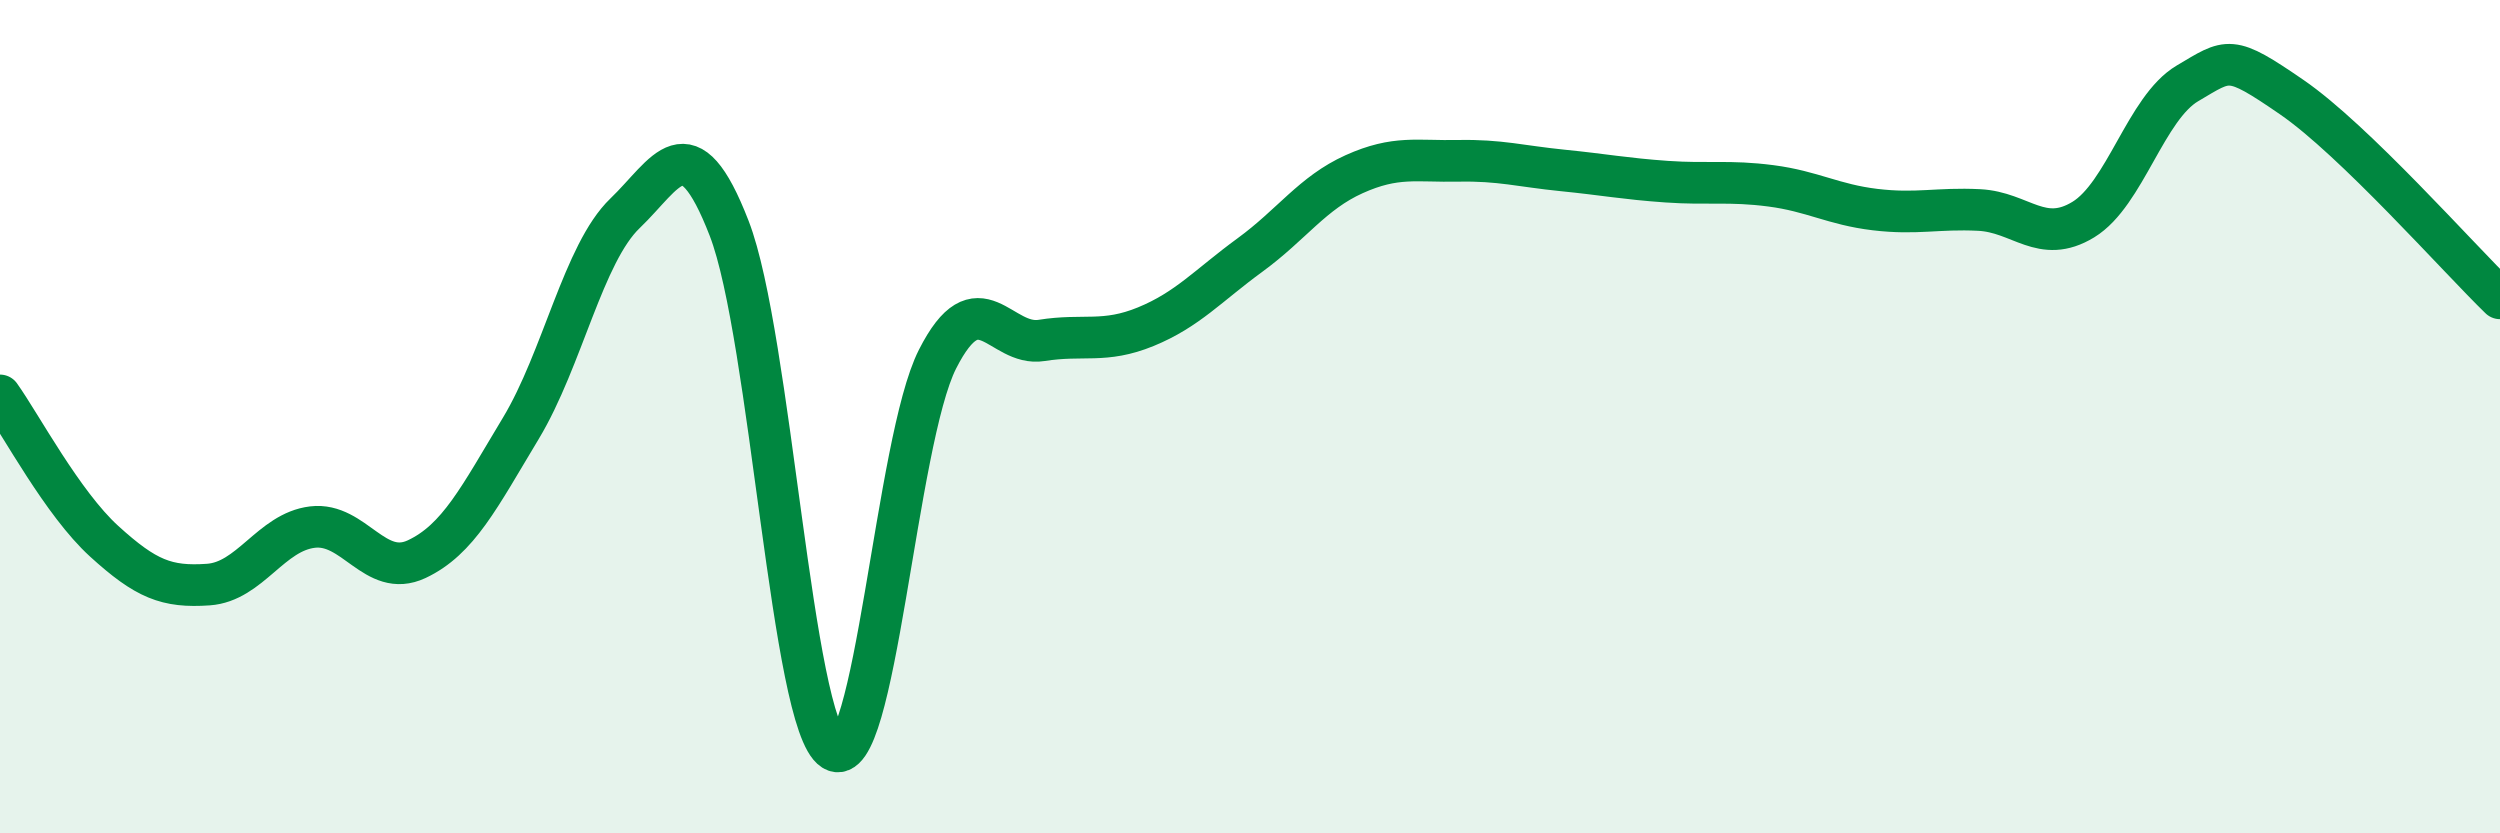 
    <svg width="60" height="20" viewBox="0 0 60 20" xmlns="http://www.w3.org/2000/svg">
      <path
        d="M 0,9.49 C 0.5,10.19 1.5,12.08 2.5,12.99 C 3.5,13.9 4,14.1 5,14.03 C 6,13.96 6.5,12.77 7.5,12.65 C 8.5,12.53 9,13.89 10,13.42 C 11,12.95 11.5,11.94 12.5,10.28 C 13.5,8.62 14,6.08 15,5.12 C 16,4.16 16.5,2.9 17.5,5.48 C 18.5,8.06 19,17.37 20,18 C 21,18.63 21.5,10.59 22.5,8.62 C 23.5,6.65 24,8.33 25,8.17 C 26,8.01 26.5,8.25 27.5,7.84 C 28.5,7.43 29,6.85 30,6.12 C 31,5.39 31.5,4.63 32.5,4.18 C 33.5,3.73 34,3.88 35,3.86 C 36,3.84 36.5,3.99 37.5,4.09 C 38.5,4.19 39,4.29 40,4.36 C 41,4.43 41.5,4.33 42.5,4.46 C 43.5,4.59 44,4.91 45,5.03 C 46,5.15 46.5,4.99 47.5,5.04 C 48.5,5.09 49,5.88 50,5.27 C 51,4.66 51.5,2.59 52.5,2 C 53.5,1.41 53.5,1.3 55,2.33 C 56.5,3.36 59,6.19 60,7.16L60 20L0 20Z"
        fill="#008740"
        opacity="0.1"
        stroke-linecap="round"
        stroke-linejoin="round"
      />
      <path
        d="M 0,9.49 C 0.5,10.19 1.5,12.08 2.5,12.99 C 3.5,13.9 4,14.1 5,14.03 C 6,13.96 6.5,12.77 7.5,12.65 C 8.5,12.53 9,13.89 10,13.42 C 11,12.95 11.5,11.94 12.5,10.28 C 13.5,8.62 14,6.08 15,5.12 C 16,4.16 16.5,2.9 17.5,5.48 C 18.5,8.06 19,17.37 20,18 C 21,18.63 21.5,10.59 22.5,8.62 C 23.5,6.65 24,8.33 25,8.17 C 26,8.01 26.5,8.25 27.5,7.84 C 28.5,7.43 29,6.85 30,6.12 C 31,5.39 31.5,4.63 32.5,4.18 C 33.5,3.73 34,3.88 35,3.86 C 36,3.84 36.5,3.99 37.5,4.09 C 38.5,4.19 39,4.29 40,4.36 C 41,4.43 41.5,4.33 42.5,4.46 C 43.5,4.59 44,4.91 45,5.03 C 46,5.15 46.5,4.99 47.5,5.04 C 48.5,5.09 49,5.88 50,5.27 C 51,4.66 51.5,2.59 52.5,2 C 53.5,1.41 53.5,1.3 55,2.33 C 56.5,3.36 59,6.19 60,7.16"
        stroke="#008740"
        stroke-width="1"
        fill="none"
        stroke-linecap="round"
        stroke-linejoin="round"
      />
    </svg>
  